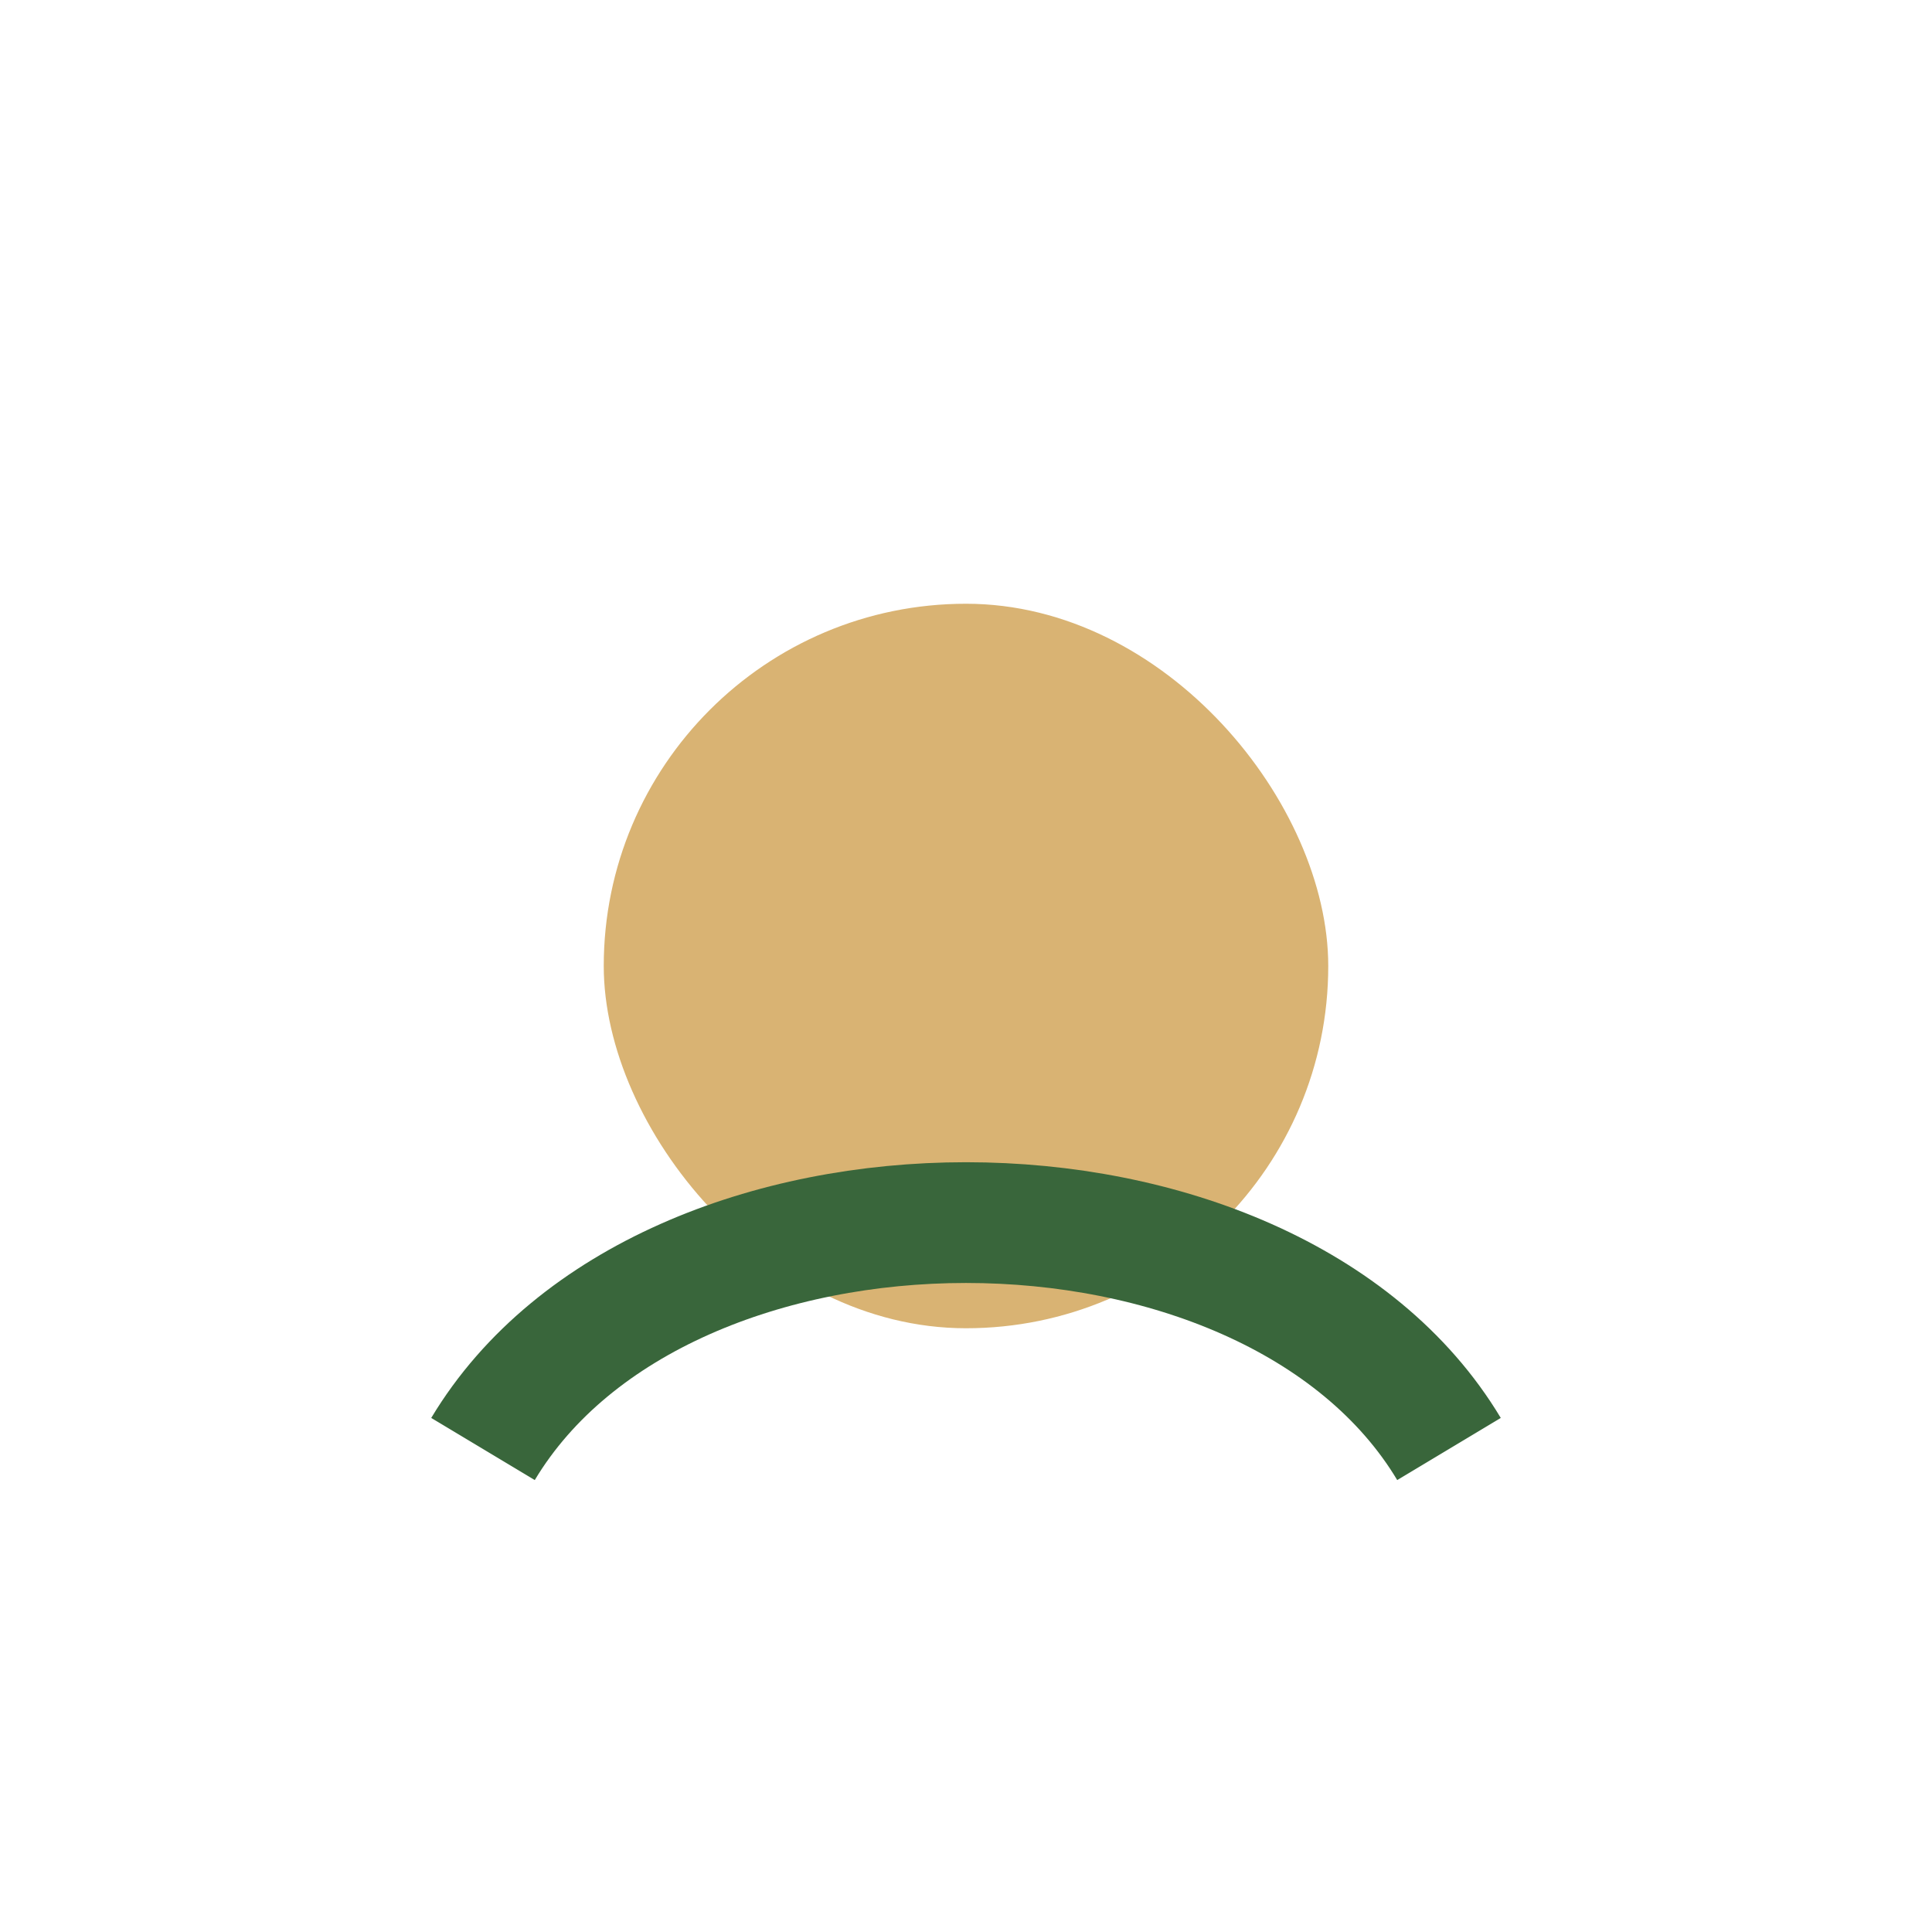 <?xml version="1.0" encoding="UTF-8"?>
<svg xmlns="http://www.w3.org/2000/svg" viewBox="0 0 32 32" width="32" height="32"><rect x="10" y="10" width="12" height="12" rx="6" fill="#D9B373"/><path d="M8 24c3-5 13-5 16 0" stroke="#39663B" stroke-width="2" fill="none"/></svg>